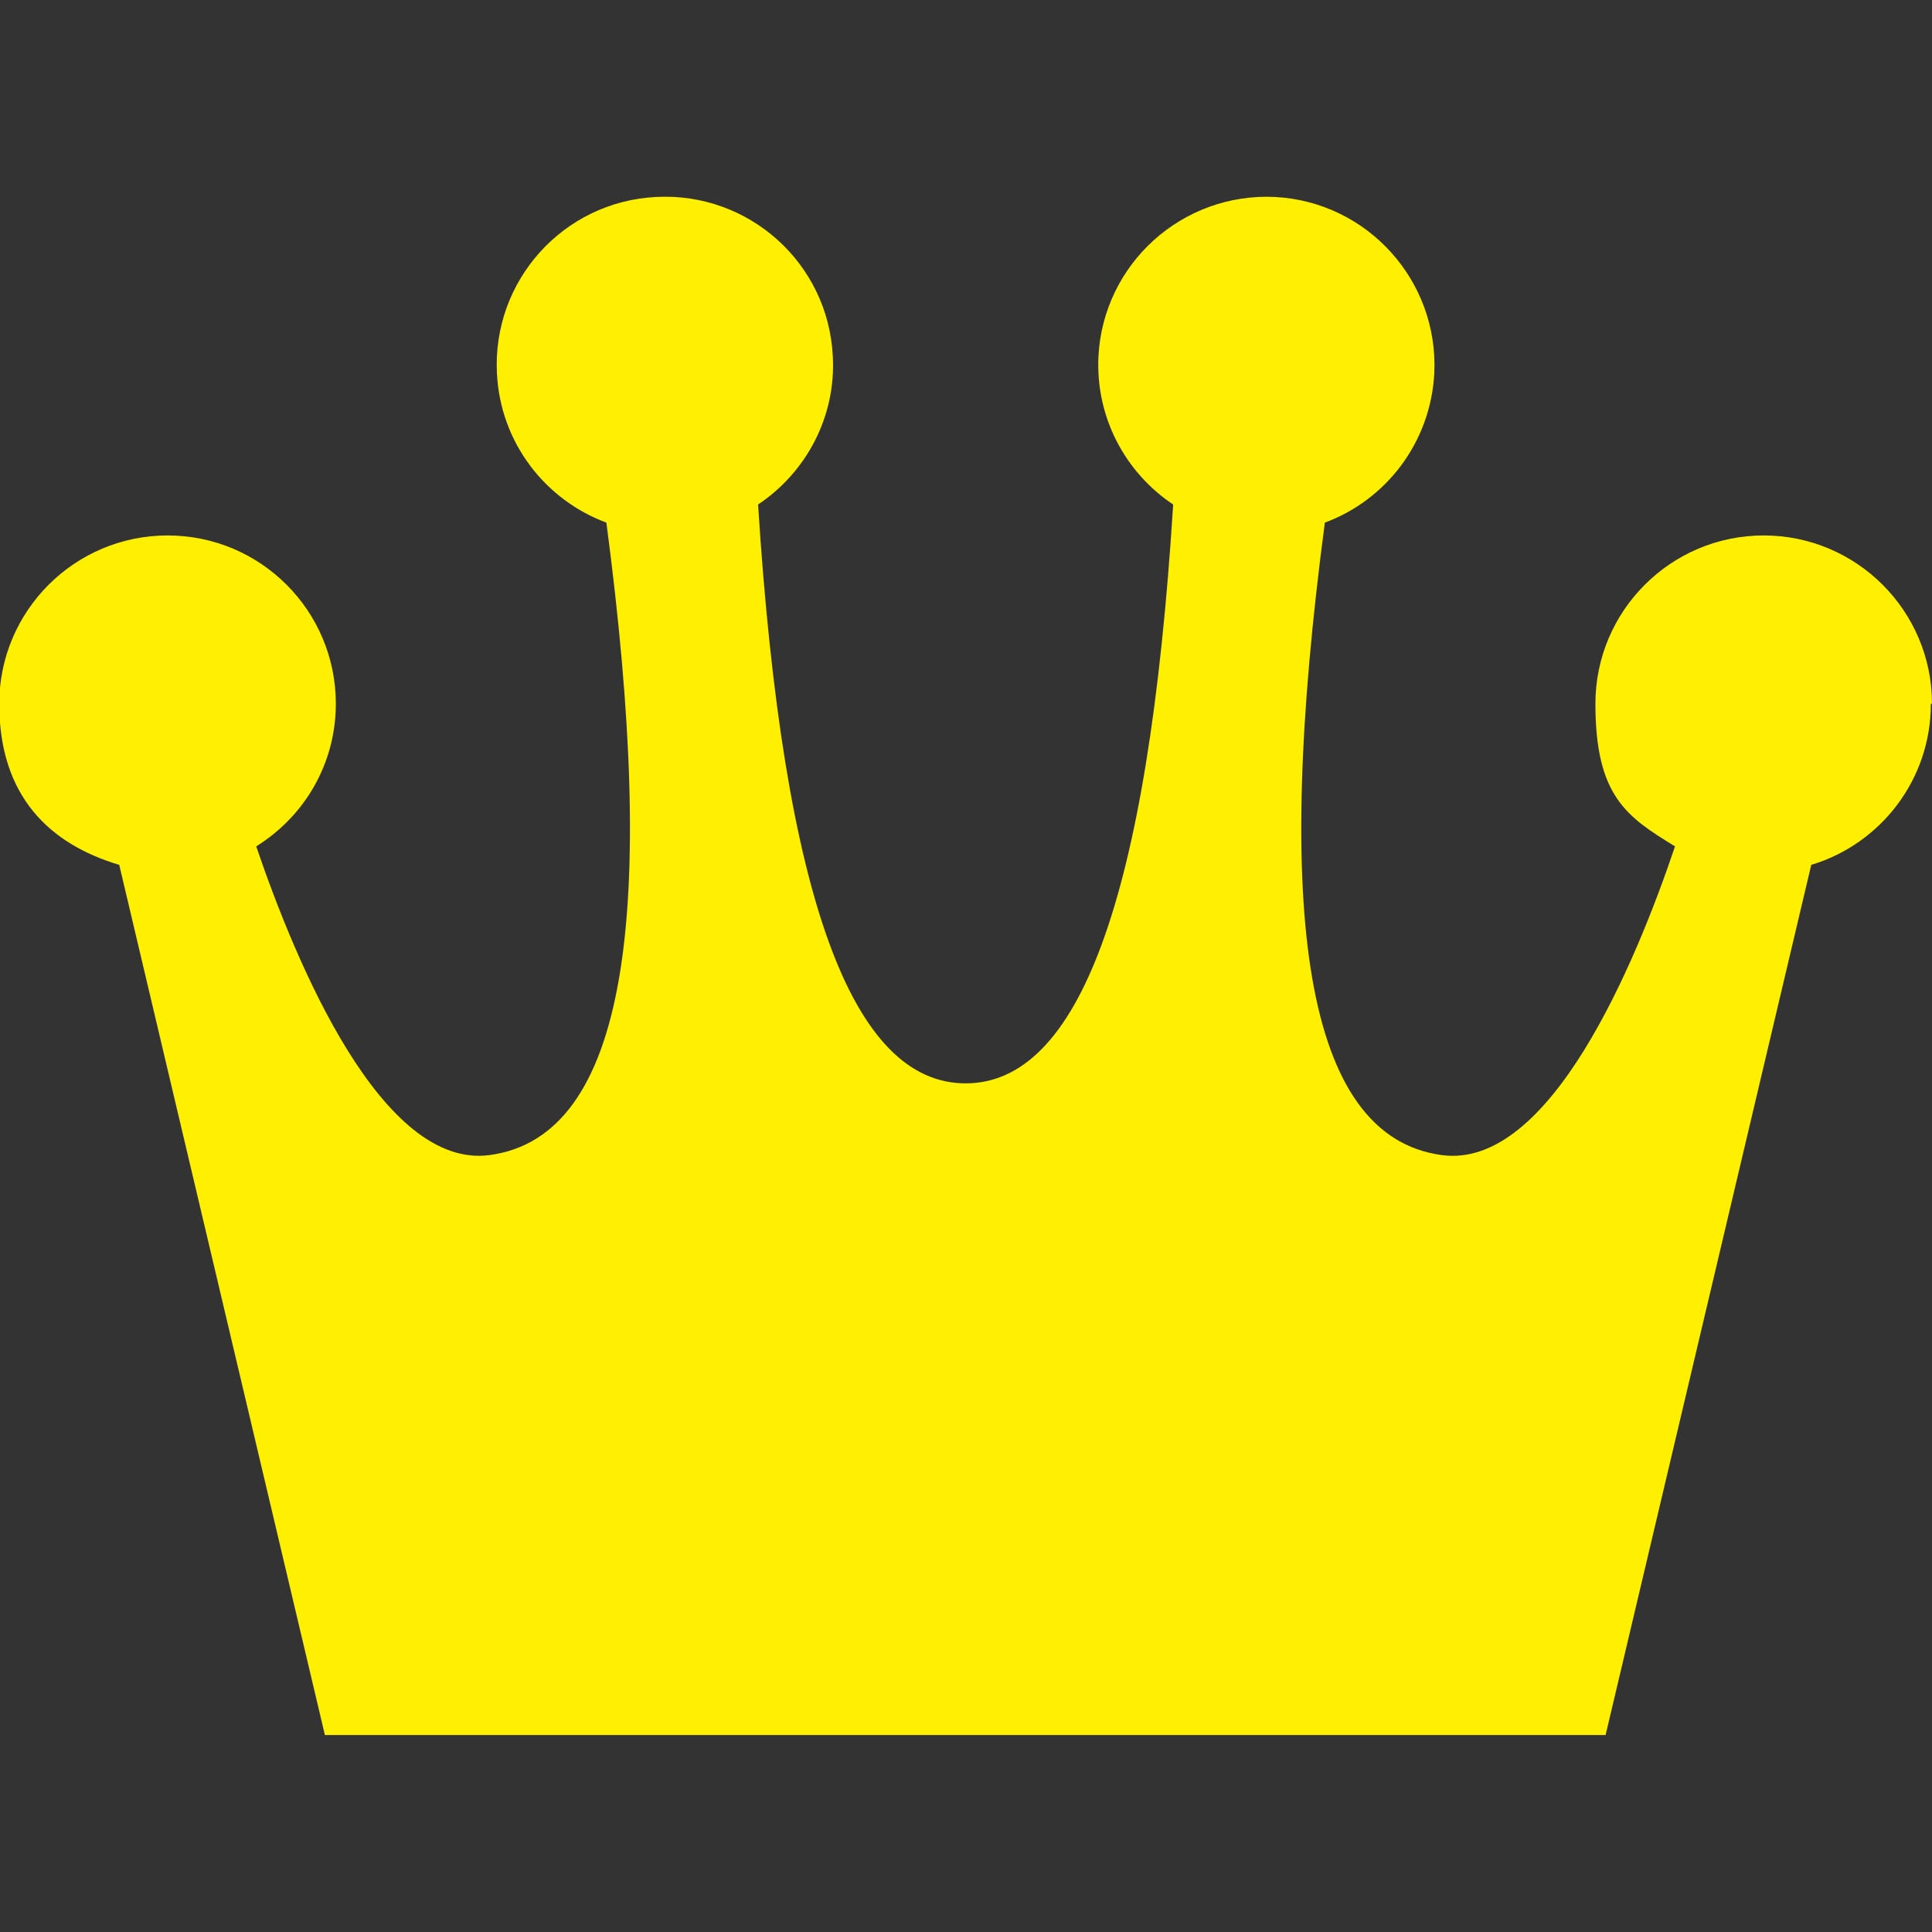 <?xml version="1.0" encoding="UTF-8"?>
<svg xmlns="http://www.w3.org/2000/svg" version="1.1" viewBox="0 0 512 512">
  <rect x="0" y="0" width="512" height="512" fill="#333333" stroke="none"/>
  <defs>
    <style>
      .cls-1 {
        fill: #ffef00;
      }
    </style>
  </defs>
  <!-- Generator: Adobe Illustrator 28.7.1, SVG Export Plug-In . SVG Version: 1.2.0 Build 142)  -->
  <g>
    <g id="_x32_">
      <path class="cls-1" d="M512,186.5c0-24.6-20-44.6-44.6-44.6s-44.6,20-44.6,44.6,8.4,30,21.1,37.8c-10.5,31.1-33.2,85.8-61.9,81.8-36.4-5-44.6-64-30.9-167.6,16.2-6,28-21.2,29-39.5,1.2-24.6-17.7-45.5-42.2-46.8-24.6-1.2-45.5,17.7-46.8,42.2-.8,16.3,7.2,30.9,19.8,39.3-6.6,105.6-25.3,153.4-55,153.4s-48.3-47.8-55-153.4c12.6-8.4,20.7-23.1,19.8-39.3-1.2-24.6-22.2-43.5-46.8-42.2-24.6,1.2-43.5,22.2-42.2,46.8.9,18.3,12.8,33.5,29,39.5,13.7,103.7,5.5,162.7-30.9,167.6-28.6,3.9-51.3-50.7-61.9-81.8,12.7-7.9,21.1-21.8,21.1-37.8,0-24.6-19.9-44.6-44.6-44.6-24.6,0-44.6,20-44.6,44.6s13.4,37.2,31.8,42.7l54.5,230.6h339.4l54.5-230.6c18.3-5.5,31.7-22.5,31.7-42.7Z"/>
    </g>
  </g>
</svg>